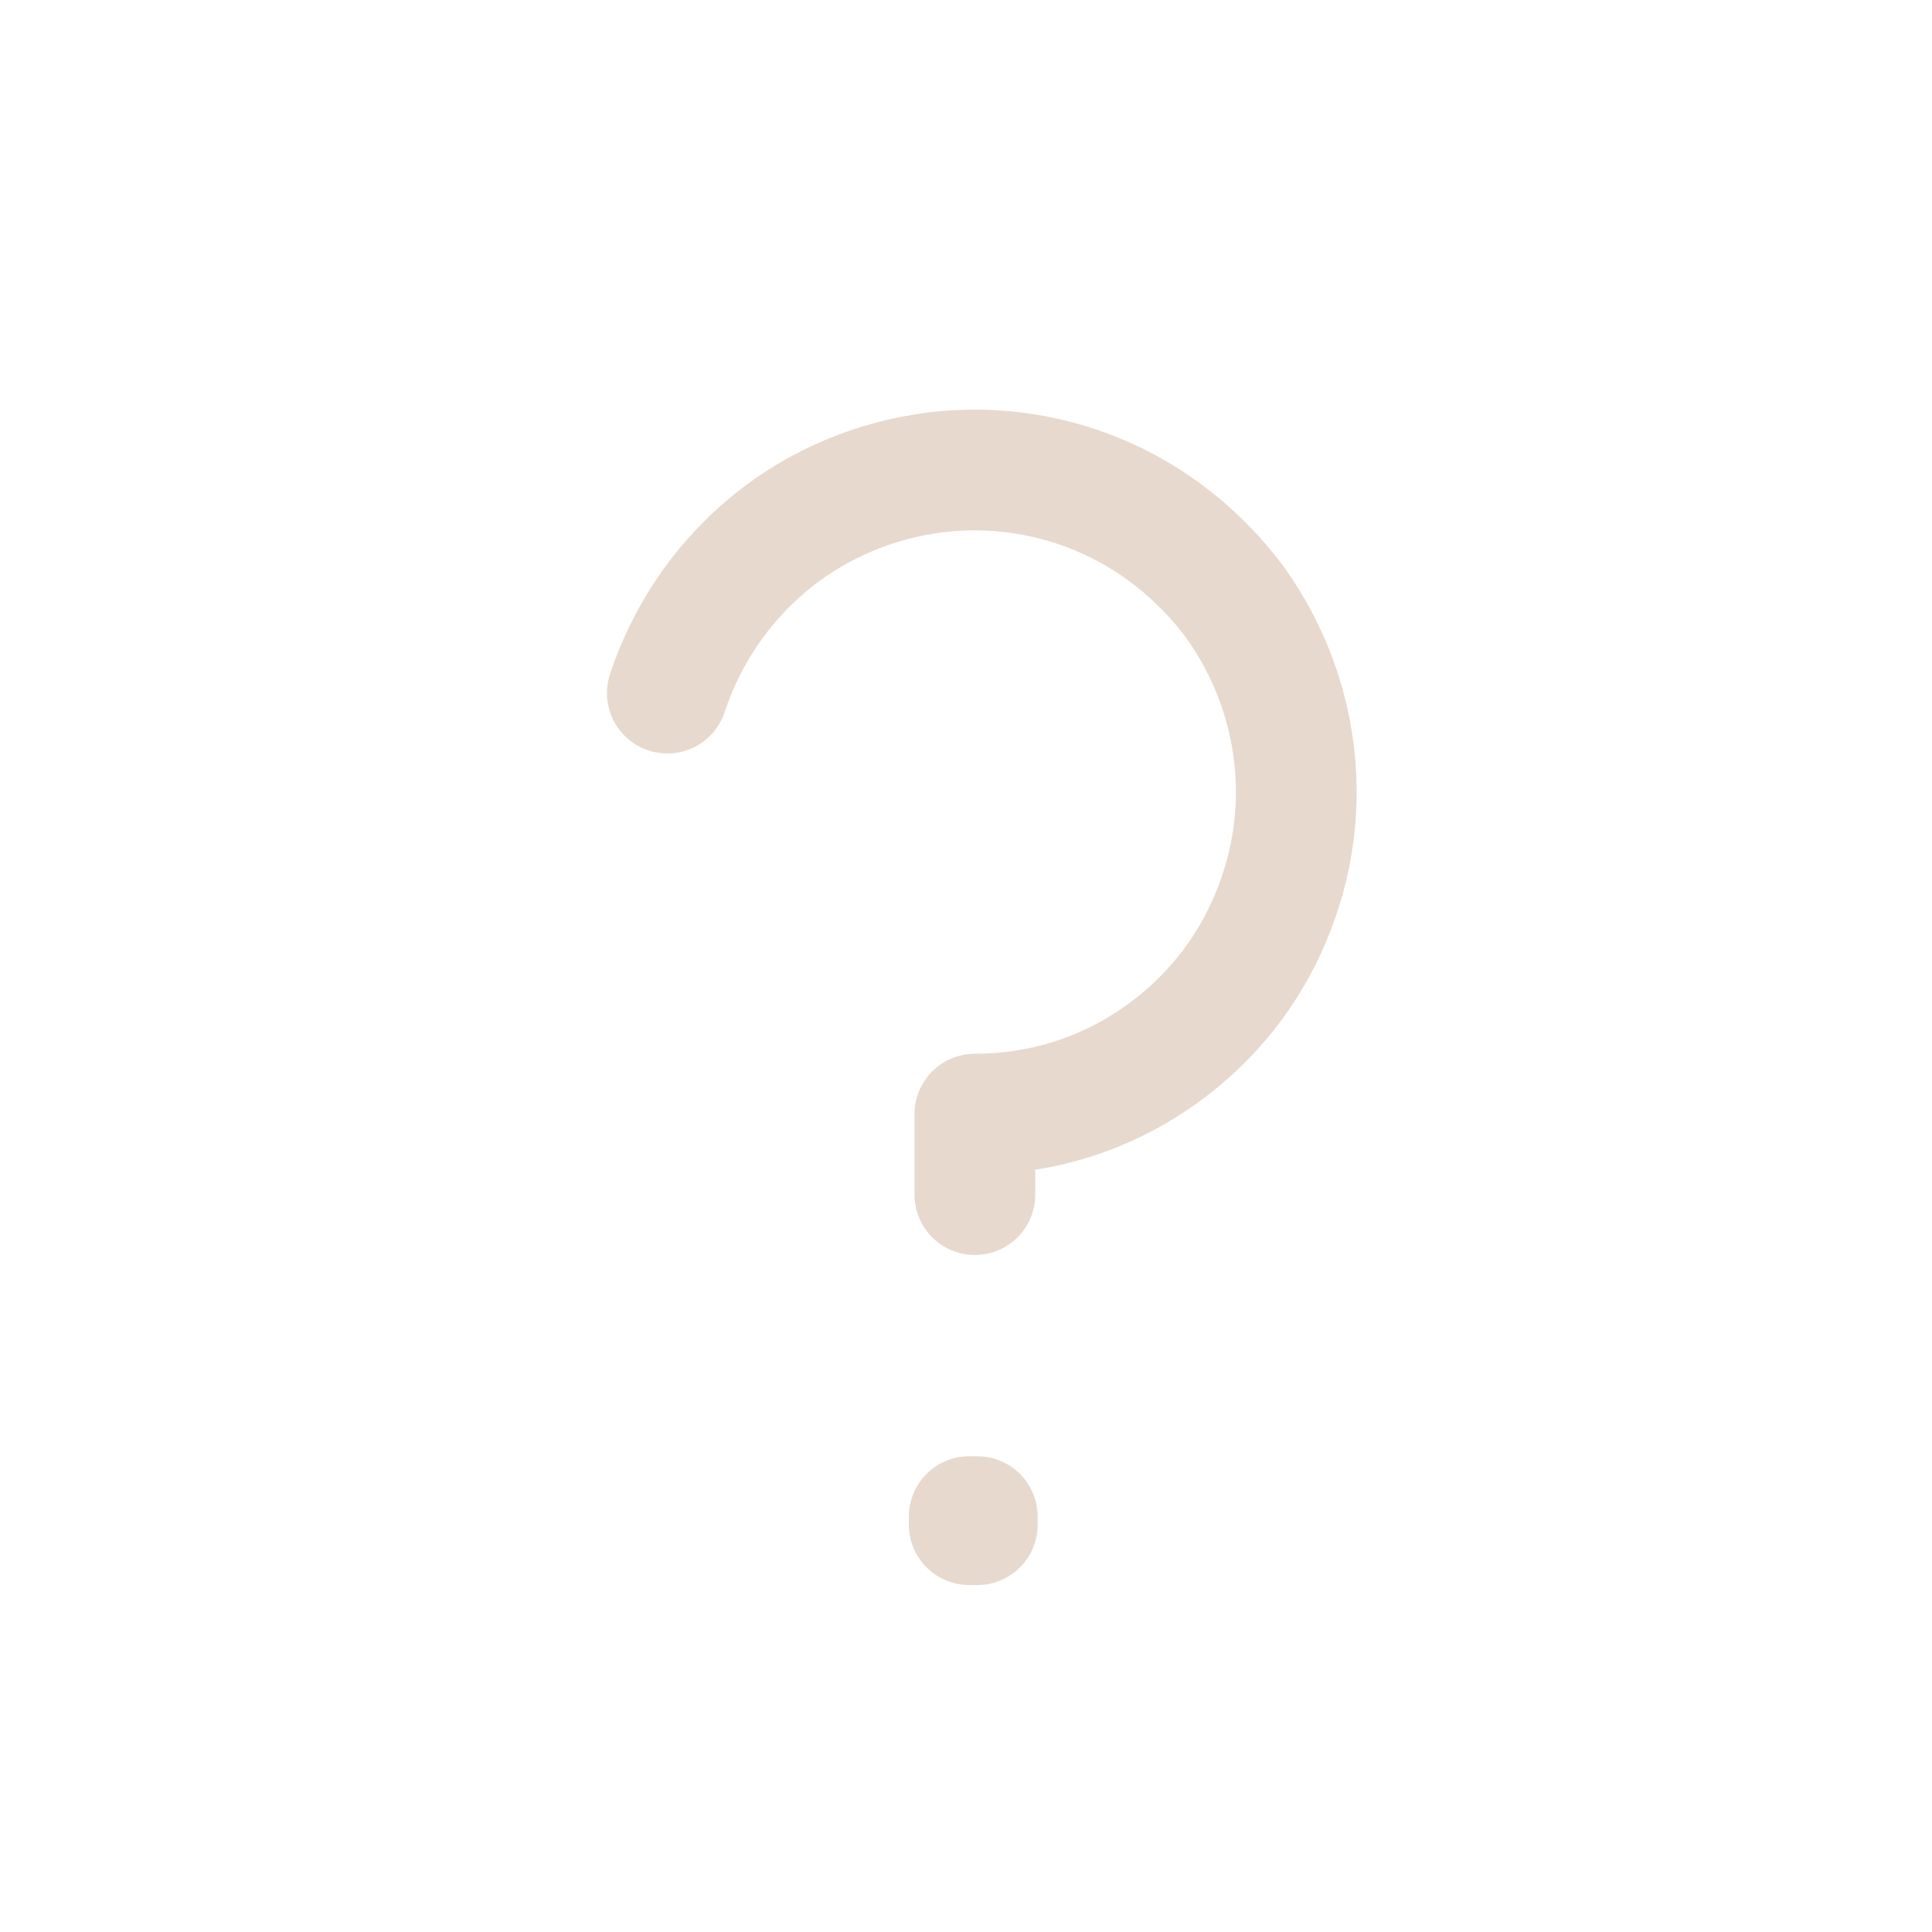 <?xml version="1.0" encoding="UTF-8"?>
<svg id="a" xmlns="http://www.w3.org/2000/svg" width="24" height="24" version="1.1" viewBox="0 0 24 24">
  <!-- Generator: Adobe Illustrator 29.6.1, SVG Export Plug-In . SVG Version: 2.1.1 Build 9)  -->
  <path d="M8.29,8.61c.23-.7.65-1.33,1.21-1.81.56-.48,1.24-.79,1.97-.91.73-.12,1.48-.03,2.16.25.68.28,1.27.75,1.71,1.34.43.6.69,1.3.75,2.04s-.09,1.47-.42,2.13c-.33.66-.84,1.21-1.47,1.6-.63.39-1.35.59-2.09.59v1M12.14,18.84v.1h-.1s0-.1,0-.1h.1Z" style="fill: none; stroke: #e7d9cd; stroke-linecap: round; stroke-linejoin: round; stroke-width: 1.5px;"/>
</svg>